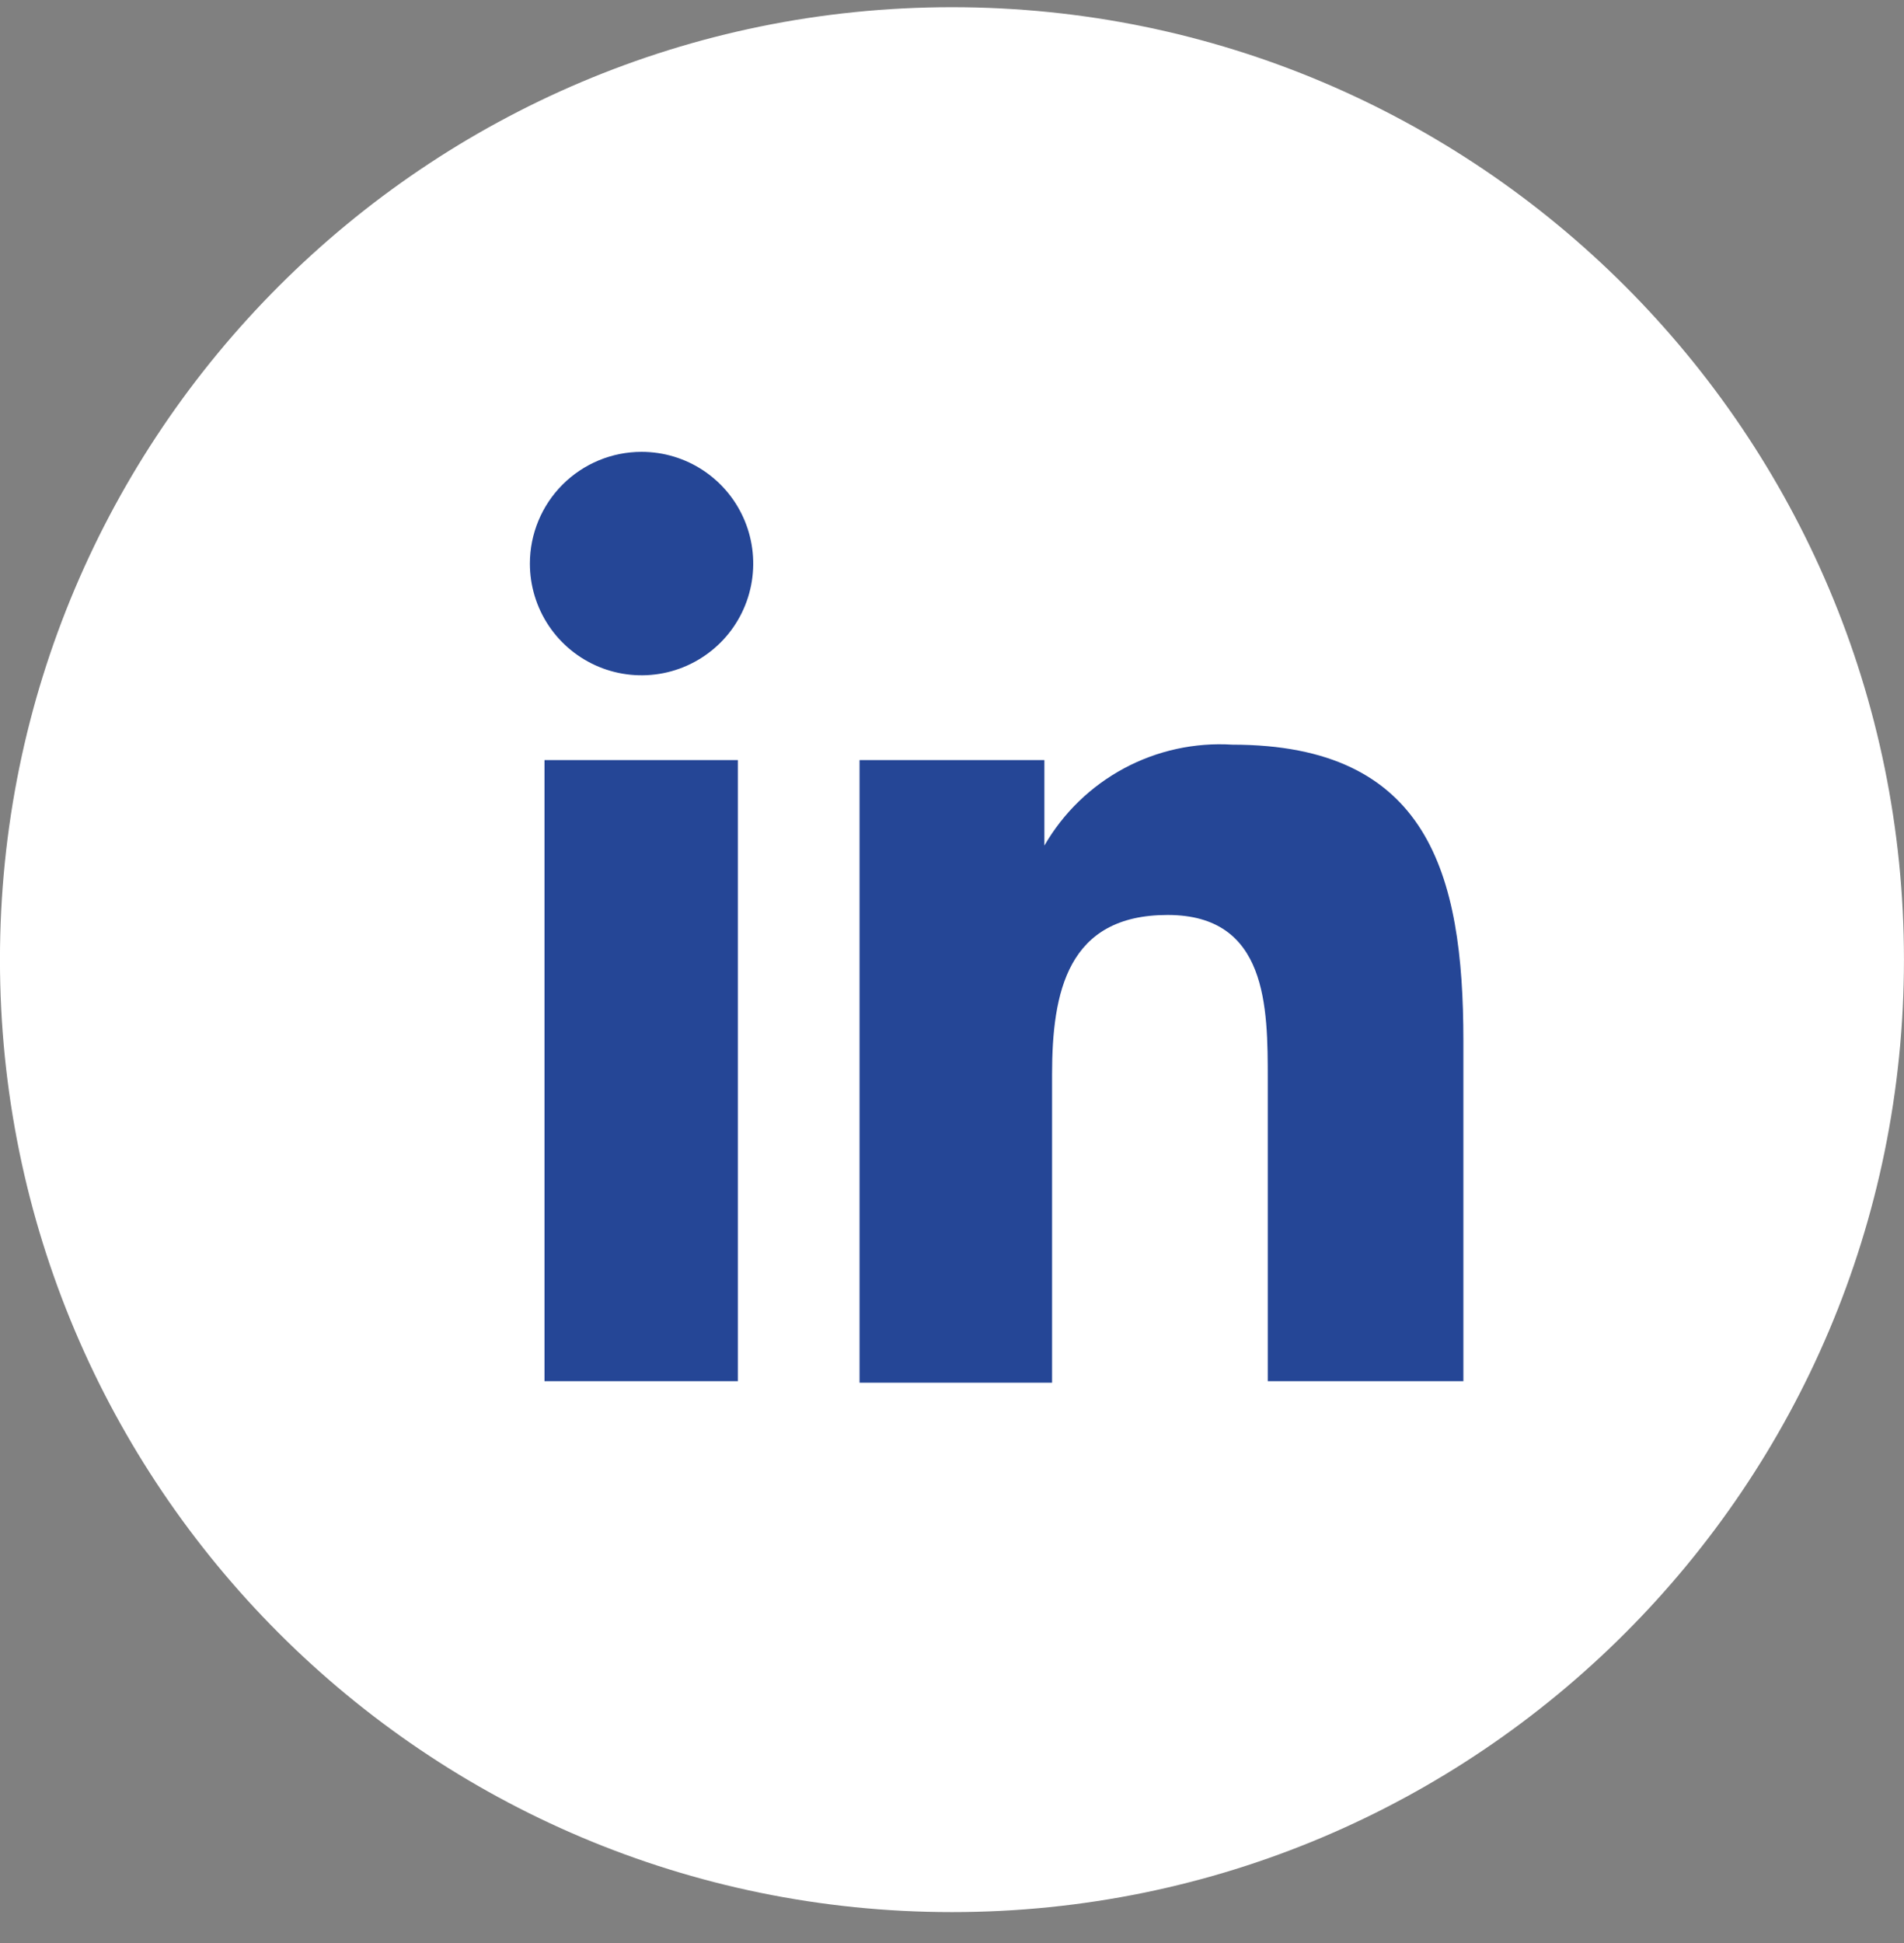 <svg width="50" height="51" viewBox="0 0 50 51" fill="none" xmlns="http://www.w3.org/2000/svg">
<rect x="0" y="0" width="50" height="51" fill="#808080" stroke="none"/>
<path d="M24.999 50.189C38.806 50.189 49.999 38.996 49.999 25.189C49.999 11.382 38.806 0.189 24.999 0.189C11.192 0.189 -0.001 11.382 -0.001 25.189C-0.001 38.996 11.192 50.189 24.999 50.189Z" fill="white"/>
<path d="M14.299 19.95H19.376V36.253H14.299V19.95ZM16.848 11.86C17.428 11.86 17.995 12.032 18.477 12.354C18.959 12.676 19.335 13.134 19.557 13.67C19.779 14.206 19.837 14.796 19.724 15.365C19.611 15.934 19.332 16.456 18.922 16.866C18.511 17.276 17.989 17.556 17.42 17.669C16.851 17.782 16.261 17.724 15.725 17.502C15.189 17.28 14.731 16.904 14.409 16.422C14.087 15.94 13.915 15.373 13.915 14.793C13.915 14.015 14.224 13.269 14.774 12.719C15.324 12.169 16.07 11.86 16.848 11.86Z" fill="#254696"/>
<path d="M22.572 19.95H27.426V22.195C27.921 21.338 28.645 20.636 29.517 20.168C30.389 19.7 31.374 19.485 32.361 19.546C37.499 19.546 38.429 22.923 38.429 27.312V36.253H33.292V28.344C33.292 26.443 33.292 24.016 30.662 24.016C28.033 24.016 27.628 26.038 27.628 28.203V36.293H22.572V19.95Z" fill="#254696"/>
</svg>
